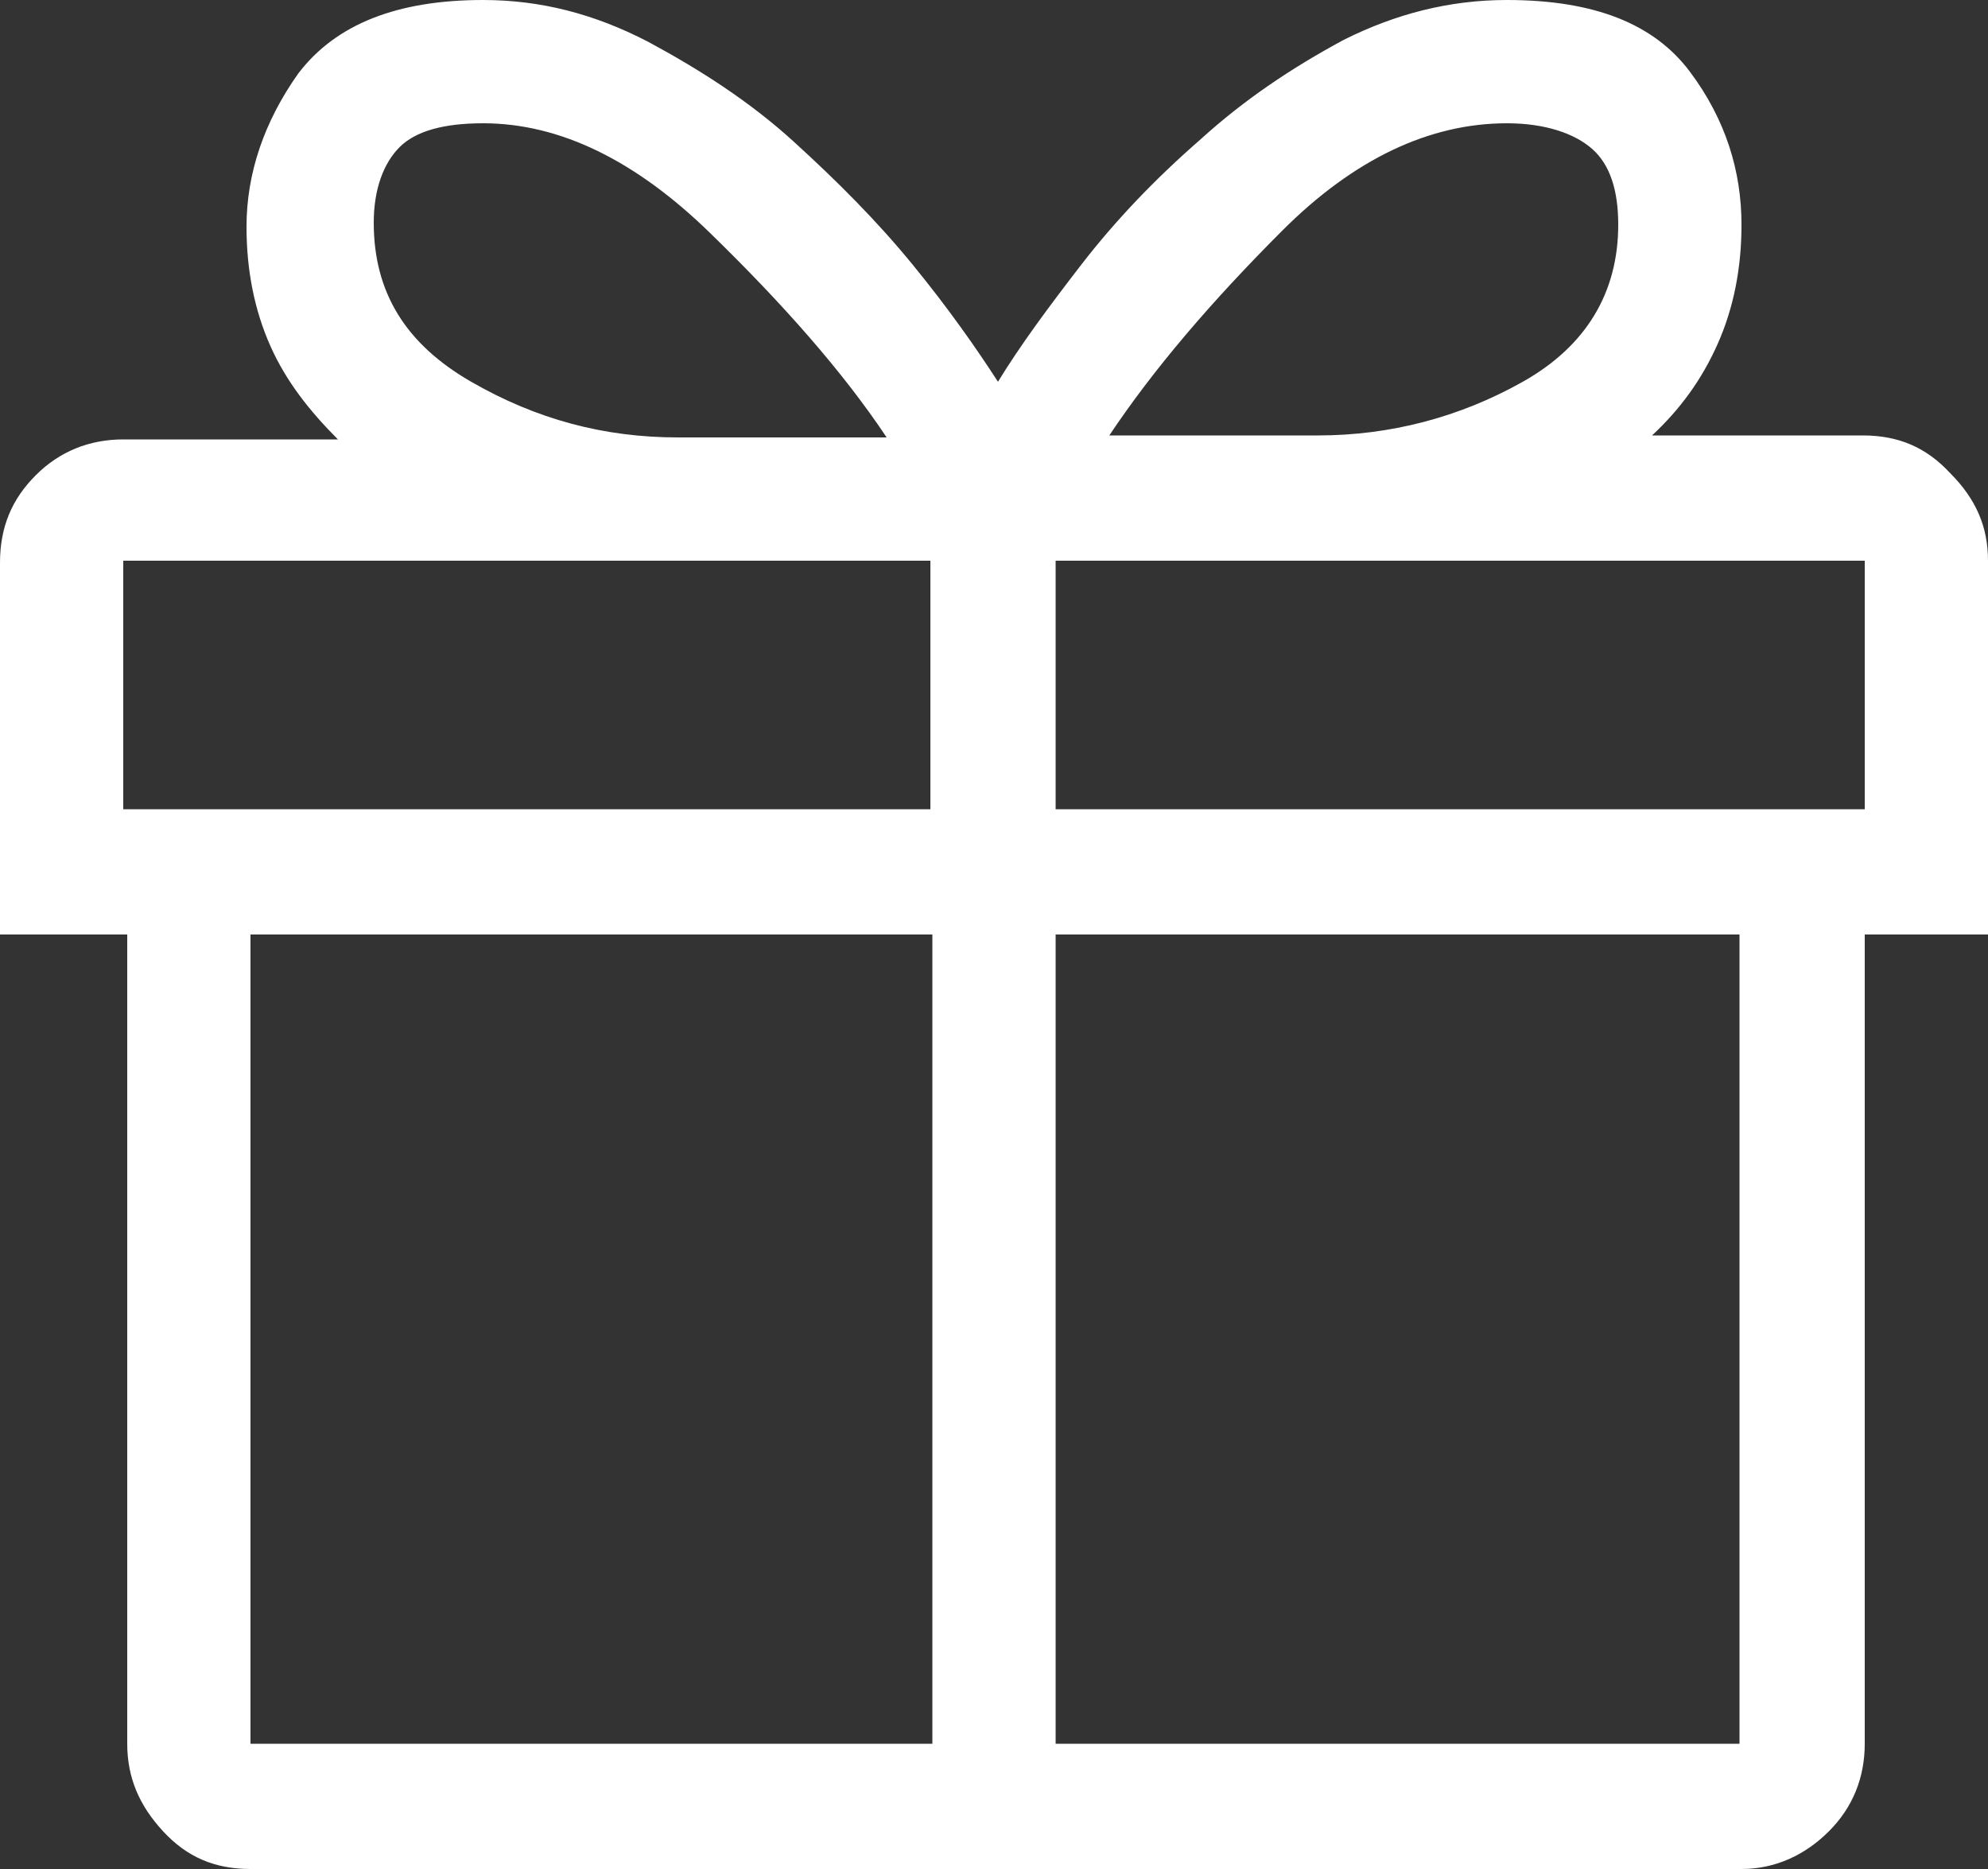 <svg width="100" height="94" viewBox="0 0 100 94" version="1.1" xmlns="http://www.w3.org/2000/svg" xmlns:xlink="http://www.w3.org/1999/xlink">
<rect x="0" y="0" width="100" height="94" fill="#333333" stroke="none"/>
<title>PRESENT</title>
<desc>Created using Figma</desc>
<g id="Canvas" transform="translate(7028 532)">
<g id="PRESENT">
<use xlink:href="#path0_fill" transform="translate(-7028 -532)" fill="#FFFFFF"/>
</g>
</g>
<defs>
<path id="path0_fill" fill-rule="evenodd" d="M 87.5 87.7L 87.5 47L 53.1 47L 53.1 87.7L 87.5 87.7ZM 12.6 47L 12.6 87.7L 46.9 87.7L 46.9 47L 12.6 47ZM 6.2 28.2L 6.2 40.7L 46.8 40.7L 46.8 28.2L 6.2 28.2ZM 93.8 40.7L 93.8 28.2L 53.1 28.2L 53.1 40.7L 93.8 40.7ZM 24.3 6.2C 22.3 6.2 20.9 6.6 20.1 7.4C 19.3 8.2 18.8 9.5 18.8 11.2C 18.8 14.7 20.4 17.3 23.7 19.2C 27 21.1 30.4 22 34.1 22L 44.6 22C 42.4 18.7 39.4 15.3 35.7 11.7C 32 8.1 28.2 6.2 24.3 6.2ZM 75.8 6.2C 71.9 6.2 68.1 8 64.5 11.6C 60.9 15.2 58 18.6 55.8 21.9L 66.3 21.9C 69.9 21.9 73.4 21 76.6 19.2C 79.8 17.4 81.4 14.7 81.4 11.3C 81.4 9.6 81 8.3 80.1 7.5C 79.2 6.7 77.7 6.2 75.8 6.2ZM 100 28.2L 100 47L 93.8 47L 93.8 87.7C 93.8 89.4 93.2 90.9 92 92.1C 90.8 93.3 89.3 94 87.6 94L 12.6 94C 10.8 94 9.4 93.4 8.2 92.1C 7 90.8 6.4 89.4 6.4 87.7L 6.4 47L 0 47L 0 28.3C 0 26.5 0.6 25.1 1.8 23.9C 3 22.7 4.5 22.1 6.2 22.1L 17 22.1C 15.6 20.7 14.4 19.2 13.6 17.4C 12.8 15.6 12.4 13.6 12.4 11.4C 12.4 8.7 13.3 6.1 15 3.7C 16.9 1.2 20 0 24.3 0C 27.2 0 29.9 0.7 32.6 2.1C 35.2 3.5 37.7 5.1 39.9 7.1C 42.1 9.1 44.1 11.1 45.9 13.3C 47.7 15.5 49.1 17.5 50.2 19.2C 51.3 17.4 52.7 15.5 54.4 13.3C 56.1 11.1 58.1 9 60.4 7C 62.6 5 65 3.4 67.6 2C 70.2 0.7 72.9 0 75.8 0C 80.2 0 83.2 1.2 85 3.6C 86.8 6 87.6 8.6 87.6 11.3C 87.6 13.5 87.2 15.5 86.4 17.3C 85.6 19.1 84.5 20.6 83.1 21.9L 93.7 21.9C 95.5 21.9 96.9 22.5 98.1 23.8C 99.4 25.1 100 26.5 100 28.2Z"/>
</defs>
</svg>
